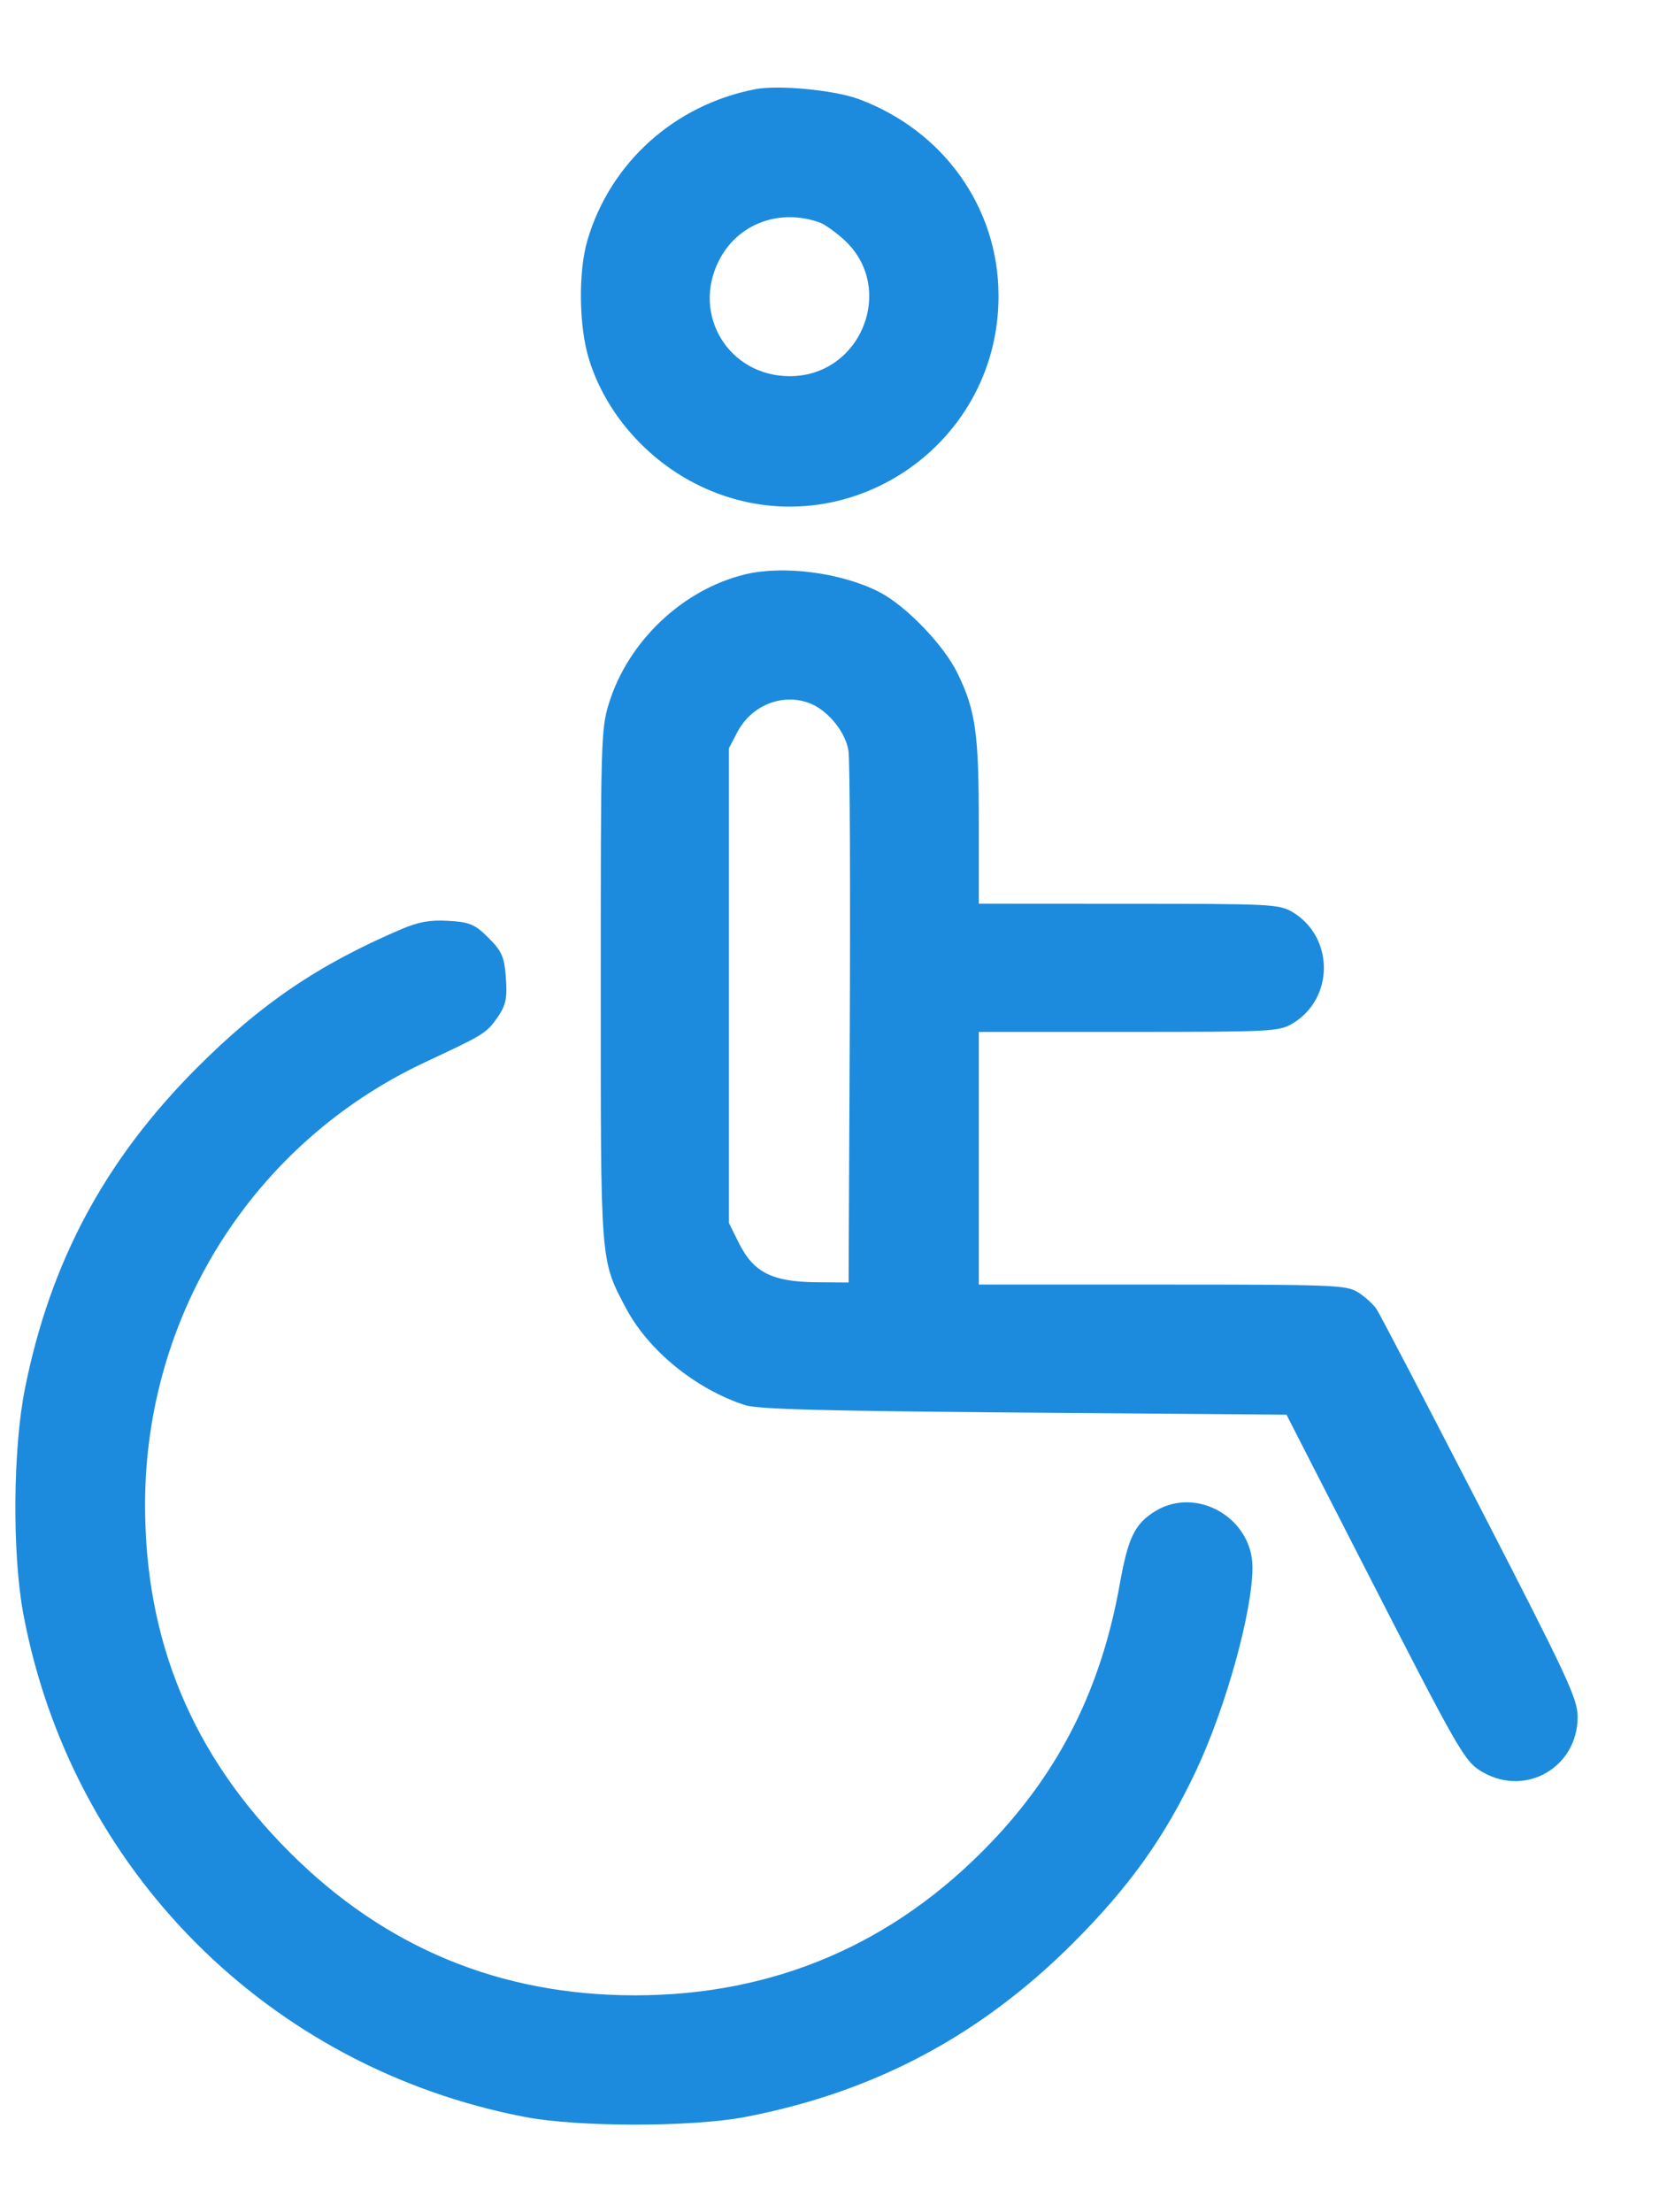 <svg width="18" height="24" viewBox="0 0 18 24" fill="none" xmlns="http://www.w3.org/2000/svg">
<path fill-rule="evenodd" clip-rule="evenodd" d="M8.203 1.017C7.346 1.183 6.663 1.798 6.421 2.622C6.324 2.954 6.331 3.537 6.438 3.882C6.614 4.454 7.057 4.958 7.617 5.227C9.087 5.933 10.787 4.849 10.784 3.208C10.783 2.274 10.201 1.457 9.3 1.122C9.046 1.027 8.445 0.97 8.203 1.017ZM8.921 2.371C8.973 2.39 9.093 2.476 9.188 2.561C9.796 3.111 9.394 4.131 8.569 4.131C7.874 4.131 7.442 3.433 7.753 2.81C7.966 2.381 8.455 2.198 8.921 2.371ZM8.095 6.28C7.435 6.441 6.858 6.988 6.654 7.647C6.571 7.915 6.568 8.044 6.568 10.69C6.568 13.728 6.562 13.65 6.836 14.169C7.074 14.617 7.573 15.024 8.095 15.195C8.227 15.239 8.936 15.257 11.128 15.275L13.989 15.298L14.771 16.826C15.899 19.029 15.928 19.079 16.12 19.187C16.555 19.431 17.067 19.129 17.067 18.628C17.067 18.442 16.96 18.213 16.008 16.365C15.425 15.234 14.923 14.272 14.892 14.227C14.86 14.182 14.78 14.109 14.714 14.066C14.601 13.991 14.466 13.986 12.581 13.986L10.57 13.986V12.565V11.145L12.216 11.145C13.782 11.145 13.868 11.141 14.002 11.059C14.418 10.806 14.418 10.194 14.002 9.94C13.868 9.859 13.782 9.855 12.216 9.855L10.57 9.854V8.953C10.57 7.959 10.537 7.723 10.345 7.328C10.201 7.03 9.794 6.608 9.515 6.466C9.116 6.262 8.499 6.182 8.095 6.28ZM8.818 7.589C9.028 7.677 9.225 7.926 9.256 8.142C9.271 8.244 9.277 9.595 9.27 11.145L9.257 13.964L8.865 13.961C8.358 13.957 8.141 13.846 7.97 13.504L7.859 13.28V10.692V8.104L7.958 7.916C8.126 7.598 8.5 7.456 8.818 7.589ZM4.373 10.127C3.479 10.51 2.866 10.926 2.176 11.616C1.183 12.609 0.593 13.707 0.32 15.073C0.19 15.718 0.182 16.85 0.301 17.493C0.814 20.252 2.942 22.388 5.707 22.918C6.277 23.027 7.504 23.027 8.074 22.918C9.462 22.652 10.604 22.046 11.606 21.046C12.217 20.434 12.592 19.909 12.932 19.189C13.253 18.506 13.539 17.478 13.539 17.003C13.539 16.509 12.978 16.183 12.562 16.436C12.352 16.565 12.287 16.701 12.197 17.203C11.995 18.332 11.543 19.236 10.786 20.027C9.727 21.134 8.414 21.697 6.89 21.697C5.41 21.697 4.145 21.172 3.1 20.123C2.041 19.061 1.525 17.82 1.524 16.331C1.522 14.241 2.71 12.361 4.588 11.48C5.224 11.182 5.244 11.171 5.356 11.01C5.44 10.889 5.454 10.825 5.439 10.616C5.424 10.398 5.402 10.347 5.265 10.21C5.127 10.072 5.08 10.052 4.859 10.04C4.67 10.029 4.553 10.05 4.373 10.127Z" fill="#1C8BDD" stroke="#1C8BDD" stroke-width="0.1"/>
</svg>

